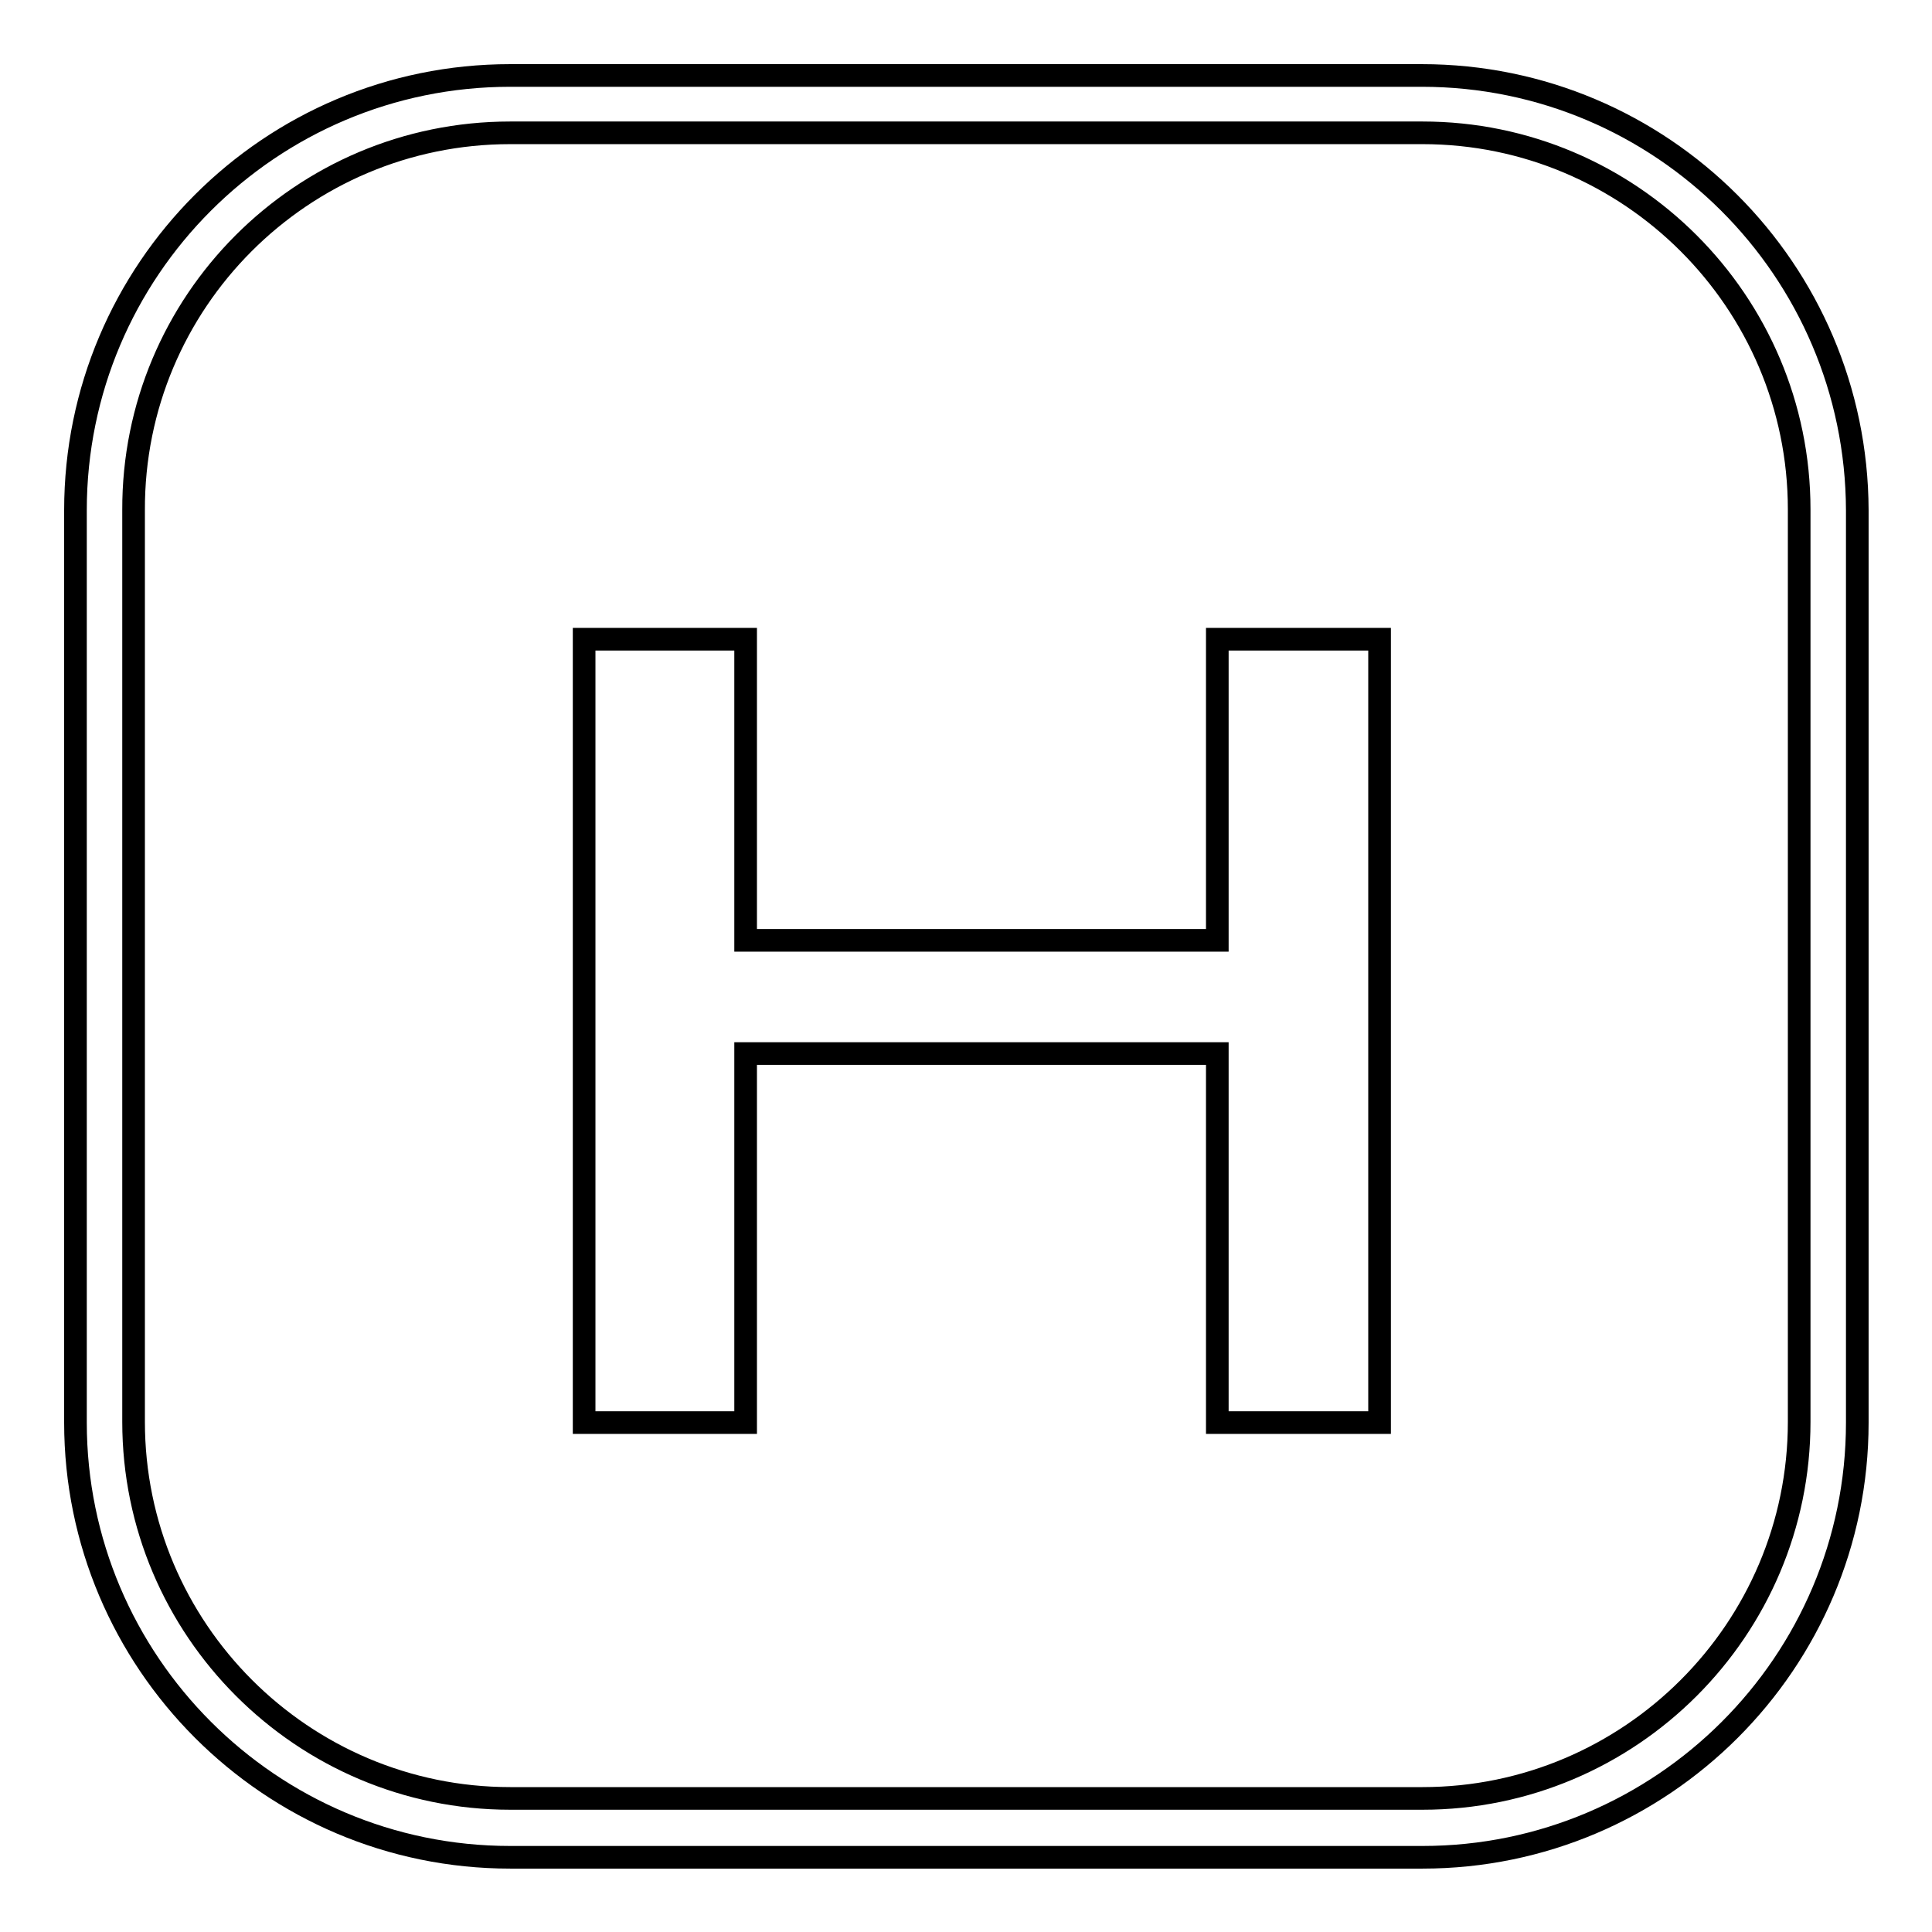 <?xml version="1.0" encoding="utf-8"?>
<!-- Svg Vector Icons : http://www.onlinewebfonts.com/icon -->
<!DOCTYPE svg PUBLIC "-//W3C//DTD SVG 1.1//EN" "http://www.w3.org/Graphics/SVG/1.1/DTD/svg11.dtd">
<svg version="1.1" xmlns="http://www.w3.org/2000/svg" xmlns:xlink="http://www.w3.org/1999/xlink" x="0px" y="0px" viewBox="0 0 256 256" enable-background="new 0 0 256 256" xml:space="preserve">
<g><g><path stroke-width="3" fill-opacity="0" stroke="#000000"  d="M188.4,10H67.6C35.8,10,10,35.8,10,67.6v120.9c0,31.7,25.8,57.6,57.6,57.6h120.9c31.7,0,57.6-25.8,57.6-57.6V67.6C246,35.8,220.2,10,188.4,10z M238.4,188.4c0,27.5-22.4,49.9-49.9,49.9H67.6c-27.5,0-49.9-22.4-49.9-49.9V67.6C17.6,40,40,17.6,67.6,17.6h120.9c27.5,0,49.9,22.4,49.9,49.9L238.4,188.4L238.4,188.4z"/><path stroke-width="3" fill-opacity="0" stroke="#000000"  d="M161.4,124.6H98.8V84.7H77.4v103.8h21.4v-48.9h62.5v48.9h21.5V84.7h-21.5V124.6z"/></g></g>
</svg>